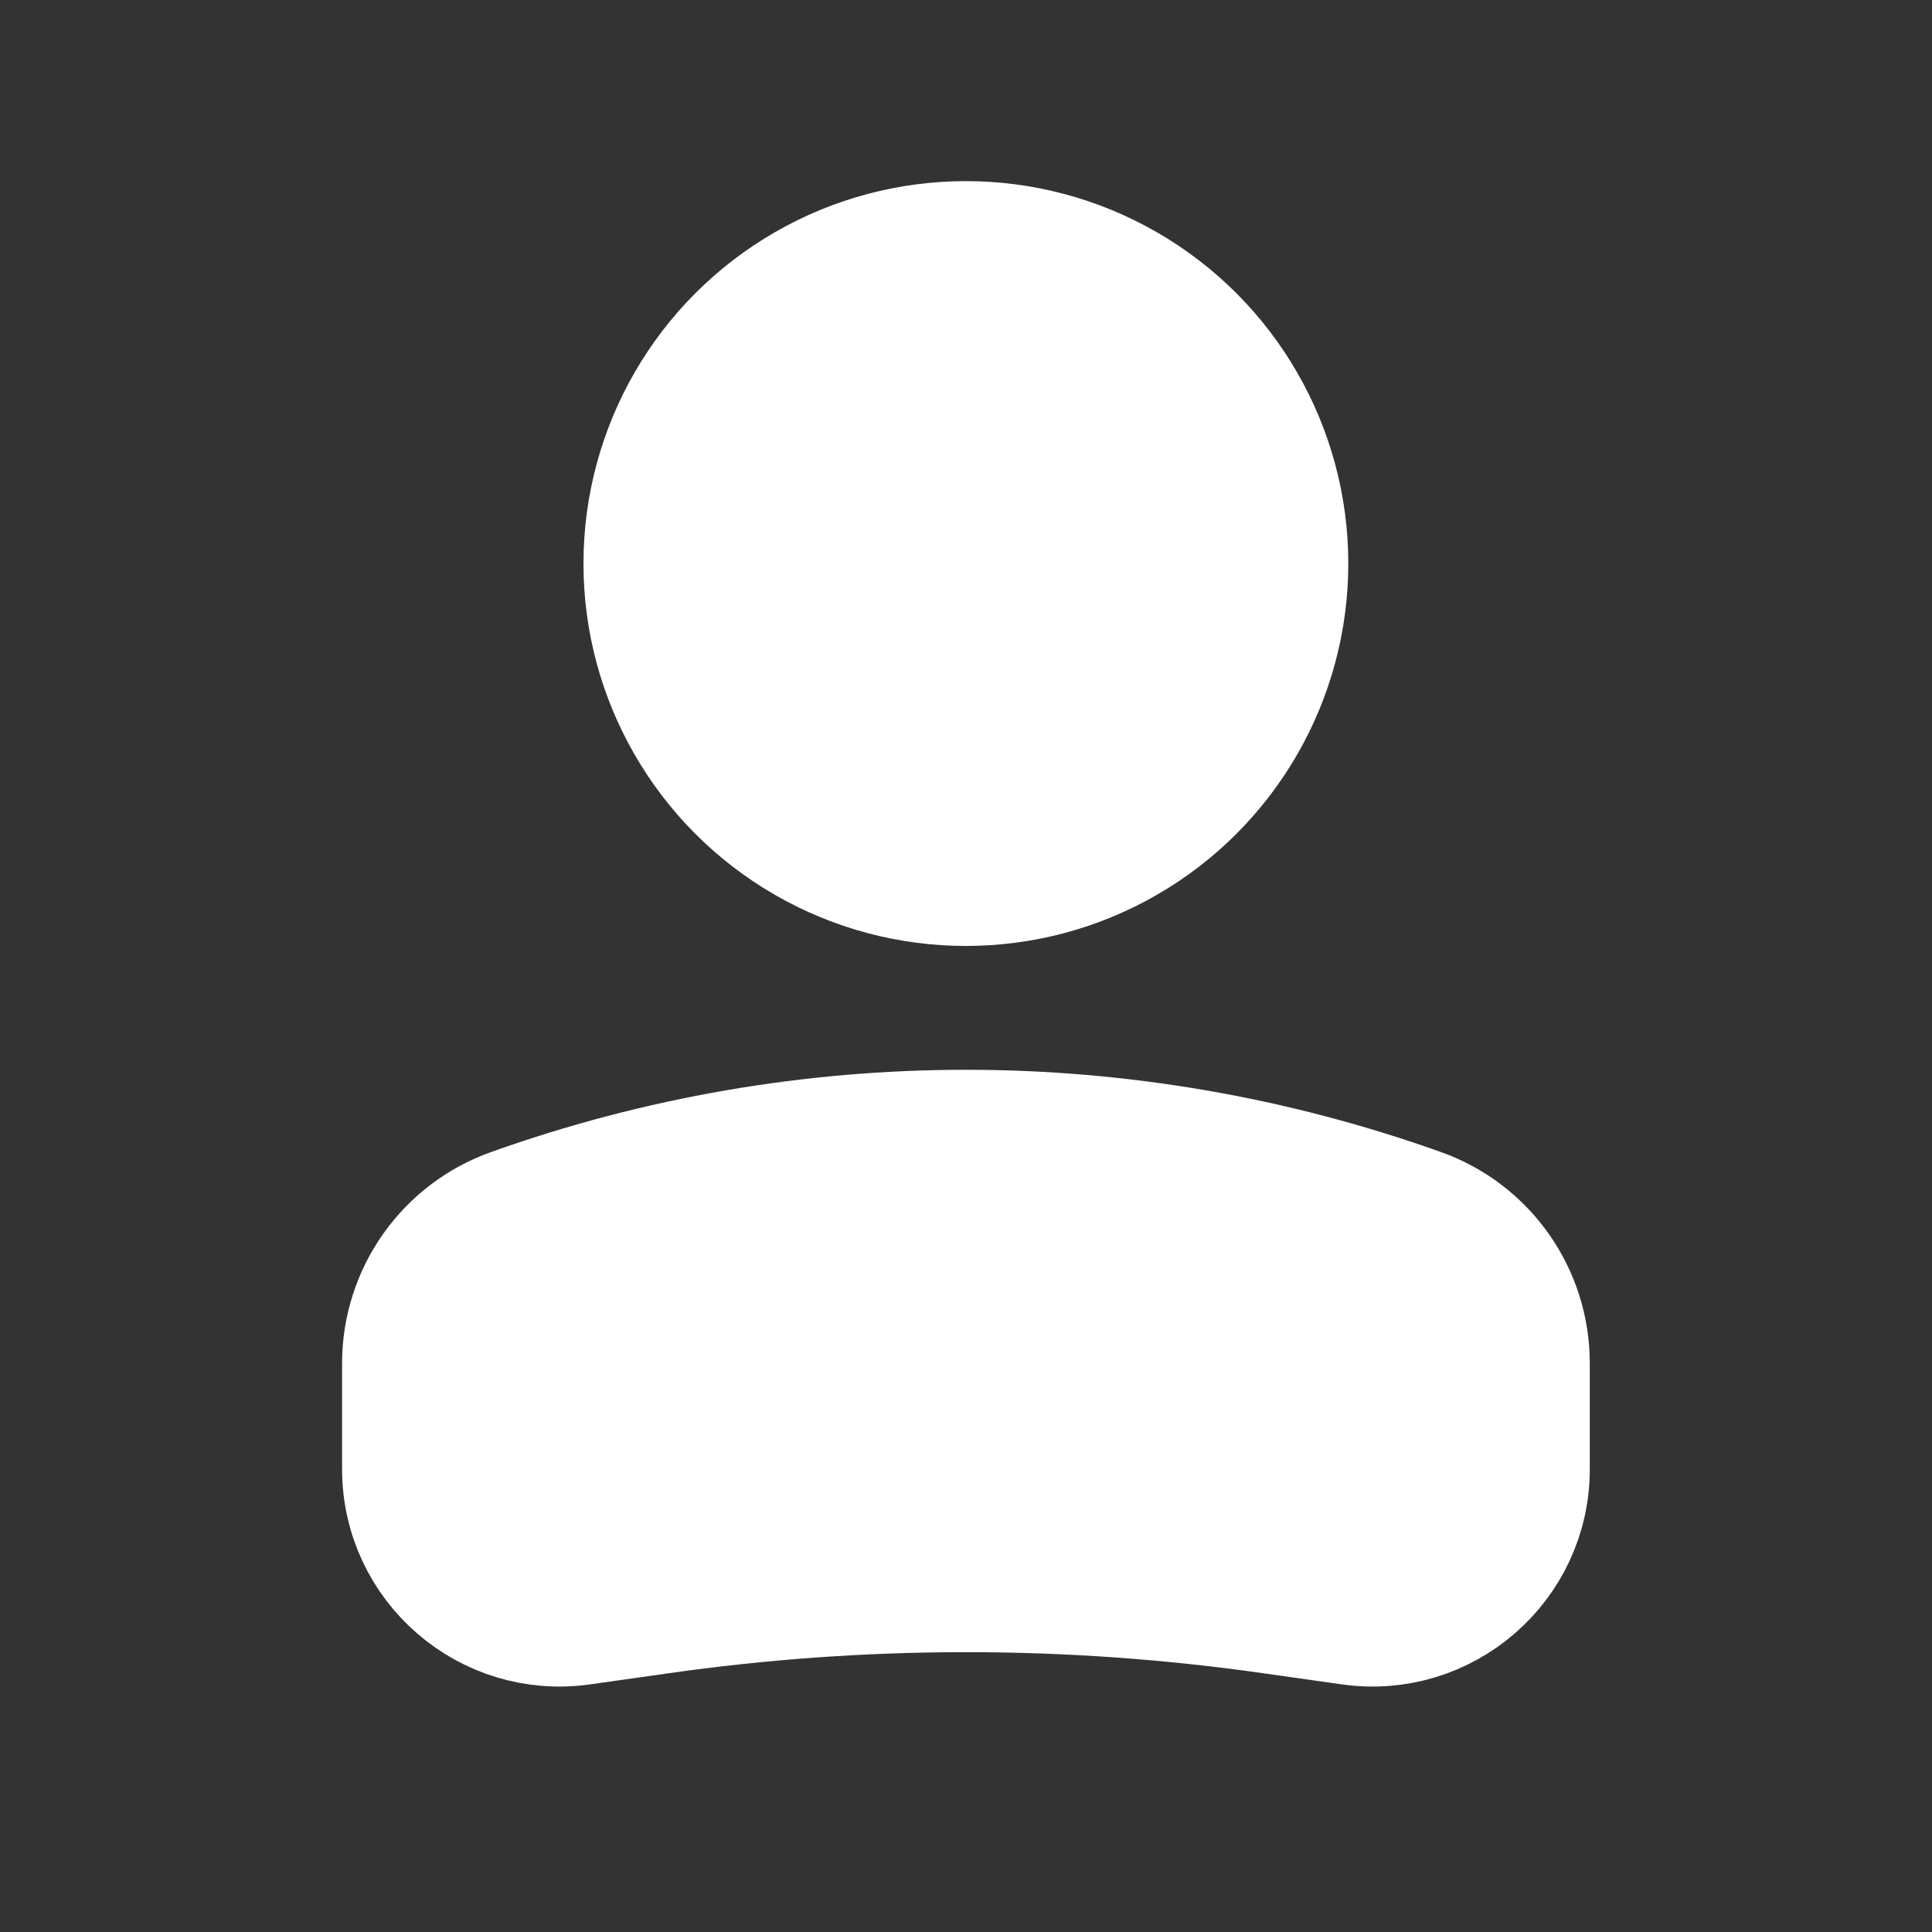 <svg width="16" height="16" viewBox="0 0 16 16" fill="none" xmlns="http://www.w3.org/2000/svg">
<rect x="0" y="0" width="16" height="16" fill="#333333" stroke="none"/>
<circle cx="2.667" cy="2.667" r="2.667" transform="matrix(-1 0 0 1 10.666 2)" fill="white" stroke="white"/>
<path d="M3.333 11.29C3.333 10.716 3.694 10.204 4.234 10.012C6.669 9.142 9.33 9.142 11.766 10.012C12.306 10.204 12.666 10.716 12.666 11.29V12.167C12.666 12.958 11.965 13.566 11.181 13.454L10.545 13.364C8.857 13.122 7.143 13.122 5.454 13.364L4.818 13.454C4.034 13.566 3.333 12.958 3.333 12.167V11.29Z" fill="white" stroke="white"/>
</svg>
